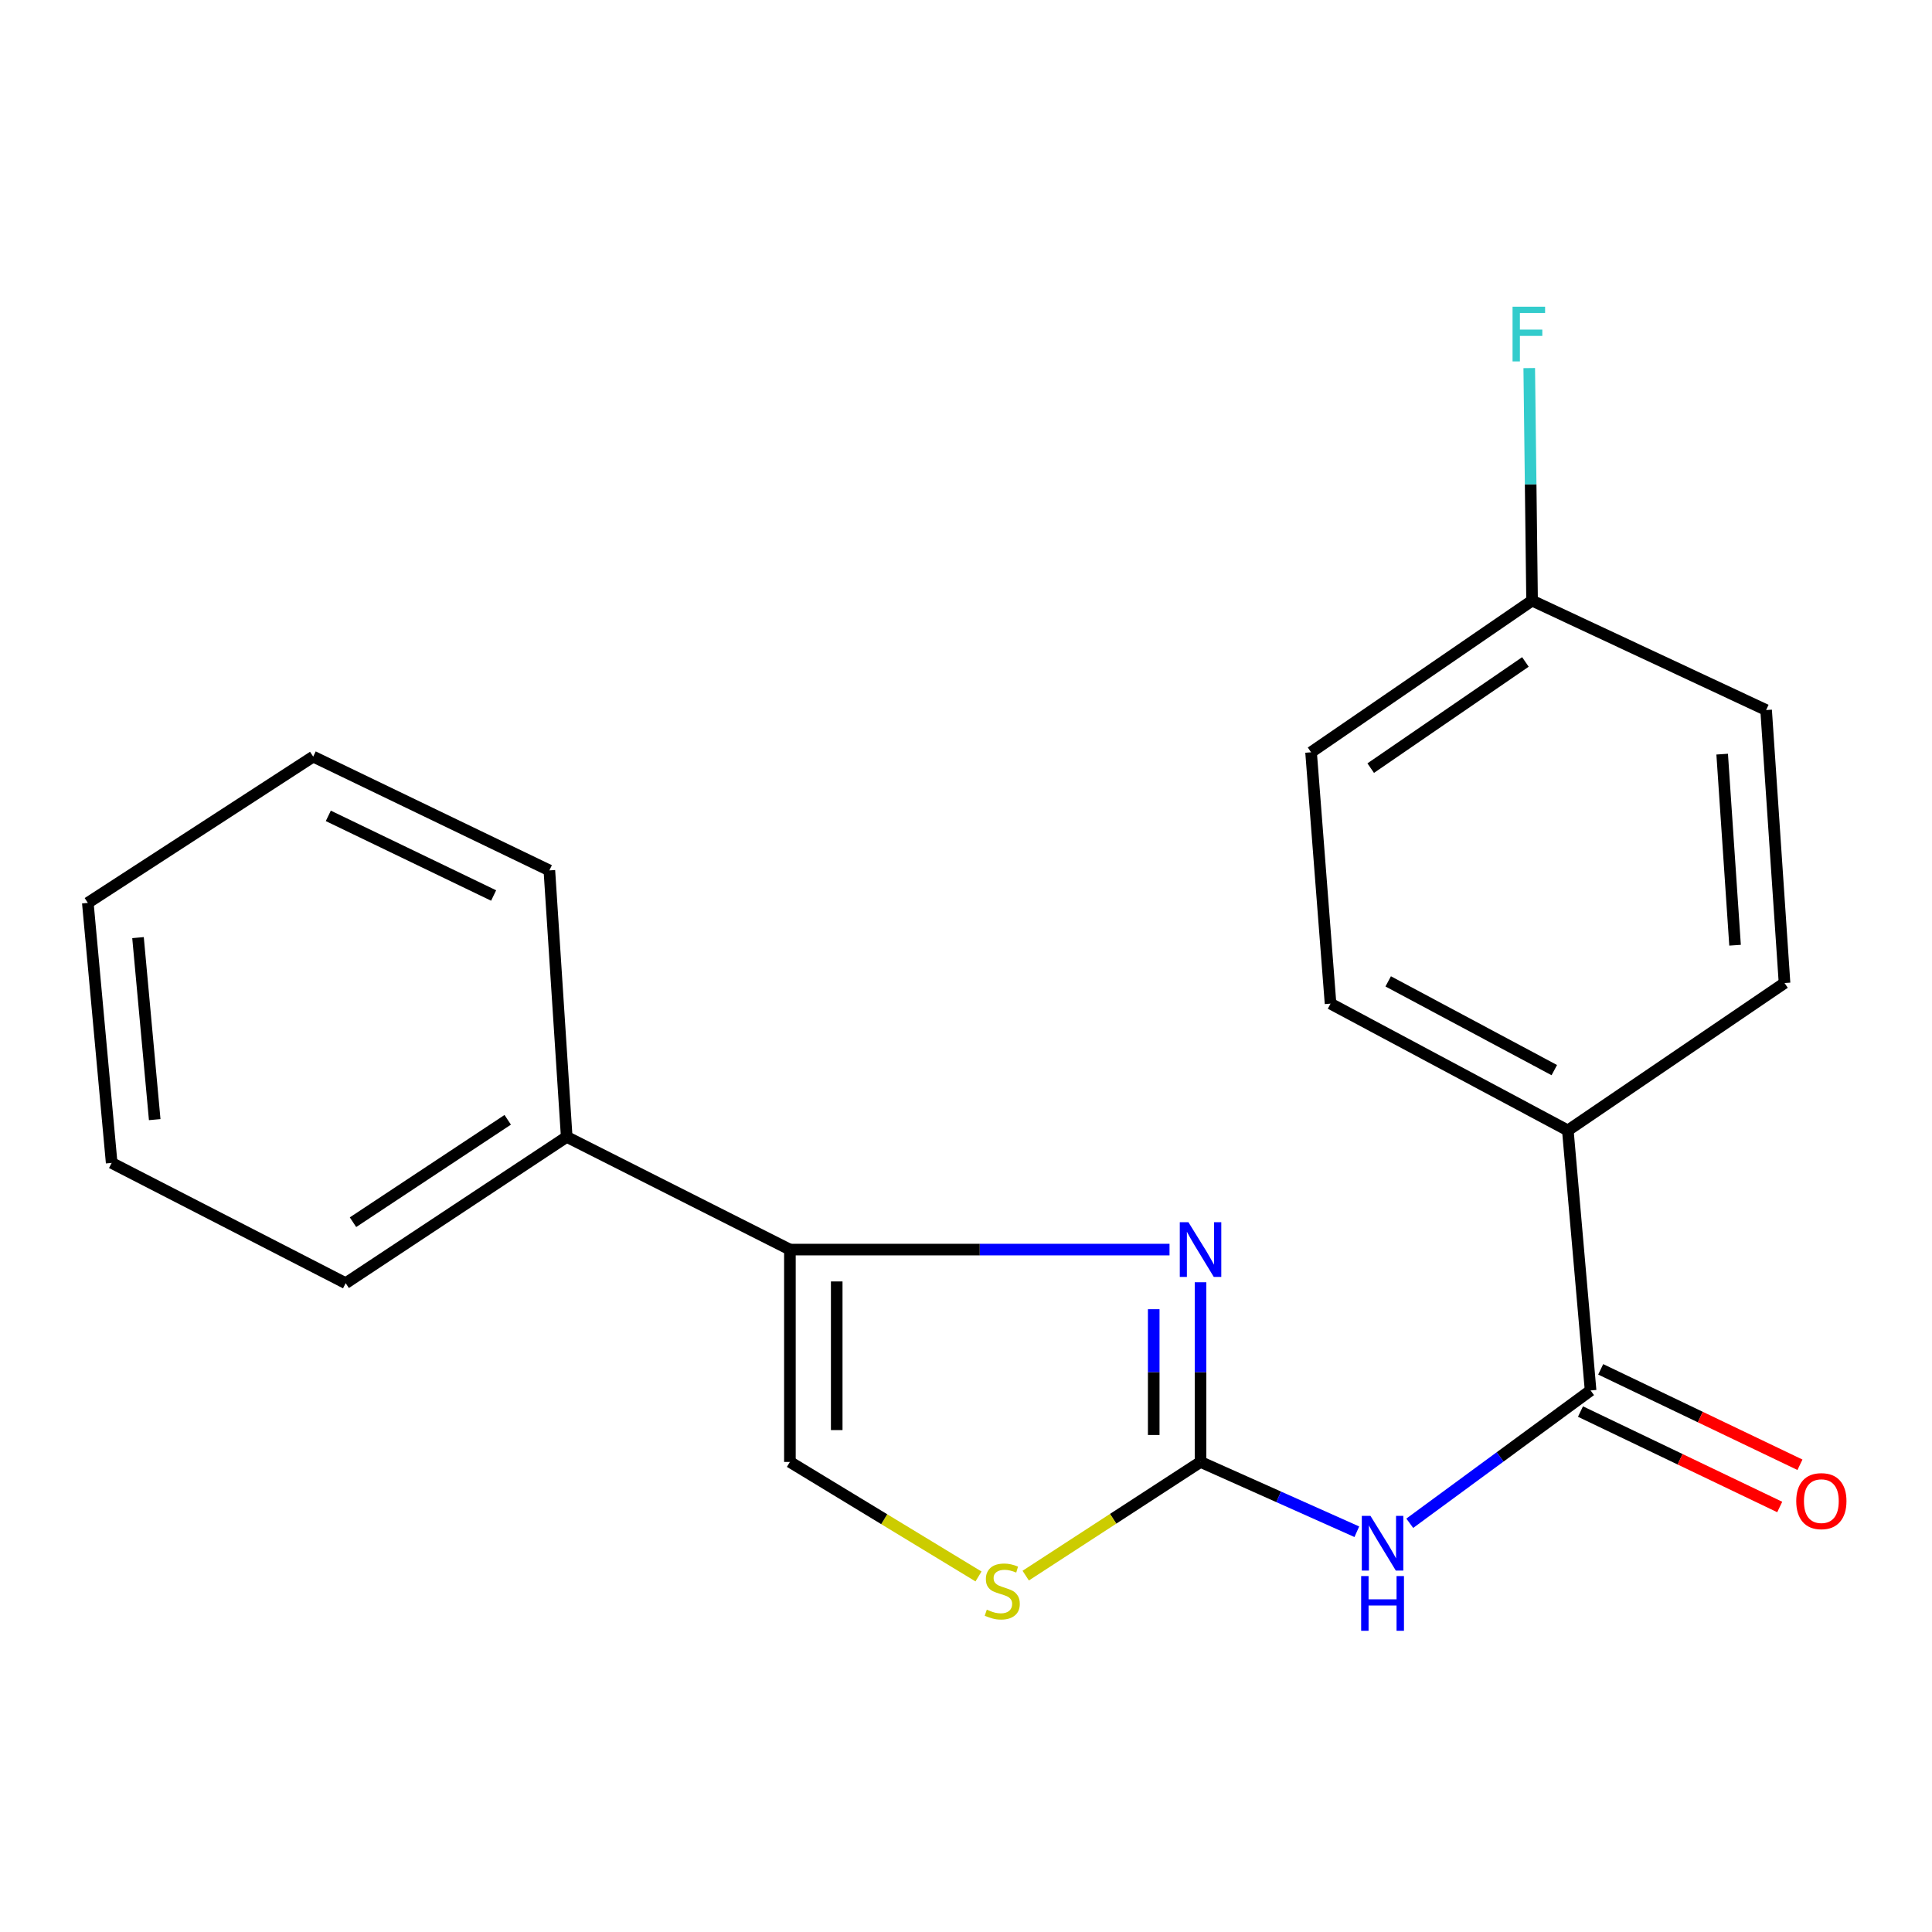 <?xml version='1.0' encoding='iso-8859-1'?>
<svg version='1.1' baseProfile='full'
              xmlns='http://www.w3.org/2000/svg'
                      xmlns:rdkit='http://www.rdkit.org/xml'
                      xmlns:xlink='http://www.w3.org/1999/xlink'
                  xml:space='preserve'
width='1000px' height='1000px' viewBox='0 0 1000 1000'>
<!-- END OF HEADER -->
<rect style='opacity:1.0;fill:#FFFFFF;stroke:none' width='1000' height='1000' x='0' y='0'> </rect>
<path class='bond-0' d='M 621.395,756.697 L 621.395,710.195' style='fill:none;fill-rule:evenodd;stroke:#000000;stroke-width:6px;stroke-linecap:butt;stroke-linejoin:miter;stroke-opacity:1' />
<path class='bond-0' d='M 621.395,710.195 L 621.395,663.693' style='fill:none;fill-rule:evenodd;stroke:#0000FF;stroke-width:6px;stroke-linecap:butt;stroke-linejoin:miter;stroke-opacity:1' />
<path class='bond-0' d='M 597.165,742.746 L 597.165,710.195' style='fill:none;fill-rule:evenodd;stroke:#000000;stroke-width:6px;stroke-linecap:butt;stroke-linejoin:miter;stroke-opacity:1' />
<path class='bond-0' d='M 597.165,710.195 L 597.165,677.644' style='fill:none;fill-rule:evenodd;stroke:#0000FF;stroke-width:6px;stroke-linecap:butt;stroke-linejoin:miter;stroke-opacity:1' />
<path class='bond-1' d='M 621.395,756.697 L 661.843,774.762' style='fill:none;fill-rule:evenodd;stroke:#000000;stroke-width:6px;stroke-linecap:butt;stroke-linejoin:miter;stroke-opacity:1' />
<path class='bond-1' d='M 661.843,774.762 L 702.291,792.828' style='fill:none;fill-rule:evenodd;stroke:#0000FF;stroke-width:6px;stroke-linecap:butt;stroke-linejoin:miter;stroke-opacity:1' />
<path class='bond-4' d='M 621.395,756.697 L 576.151,786.12' style='fill:none;fill-rule:evenodd;stroke:#000000;stroke-width:6px;stroke-linecap:butt;stroke-linejoin:miter;stroke-opacity:1' />
<path class='bond-4' d='M 576.151,786.12 L 530.907,815.542' style='fill:none;fill-rule:evenodd;stroke:#CCCC00;stroke-width:6px;stroke-linecap:butt;stroke-linejoin:miter;stroke-opacity:1' />
<path class='bond-2' d='M 605.342,646.785 L 507.098,646.785' style='fill:none;fill-rule:evenodd;stroke:#0000FF;stroke-width:6px;stroke-linecap:butt;stroke-linejoin:miter;stroke-opacity:1' />
<path class='bond-2' d='M 507.098,646.785 L 408.855,646.785' style='fill:none;fill-rule:evenodd;stroke:#000000;stroke-width:6px;stroke-linecap:butt;stroke-linejoin:miter;stroke-opacity:1' />
<path class='bond-3' d='M 729.691,788.435 L 776.489,754.063' style='fill:none;fill-rule:evenodd;stroke:#0000FF;stroke-width:6px;stroke-linecap:butt;stroke-linejoin:miter;stroke-opacity:1' />
<path class='bond-3' d='M 776.489,754.063 L 823.287,719.692' style='fill:none;fill-rule:evenodd;stroke:#000000;stroke-width:6px;stroke-linecap:butt;stroke-linejoin:miter;stroke-opacity:1' />
<path class='bond-8' d='M 408.855,646.785 L 293.33,588.458' style='fill:none;fill-rule:evenodd;stroke:#000000;stroke-width:6px;stroke-linecap:butt;stroke-linejoin:miter;stroke-opacity:1' />
<path class='bond-20' d='M 408.855,646.785 L 408.855,756.697' style='fill:none;fill-rule:evenodd;stroke:#000000;stroke-width:6px;stroke-linecap:butt;stroke-linejoin:miter;stroke-opacity:1' />
<path class='bond-20' d='M 433.085,663.272 L 433.085,740.21' style='fill:none;fill-rule:evenodd;stroke:#000000;stroke-width:6px;stroke-linecap:butt;stroke-linejoin:miter;stroke-opacity:1' />
<path class='bond-6' d='M 823.287,719.692 L 811.509,585.106' style='fill:none;fill-rule:evenodd;stroke:#000000;stroke-width:6px;stroke-linecap:butt;stroke-linejoin:miter;stroke-opacity:1' />
<path class='bond-7' d='M 818.054,730.618 L 869.619,755.317' style='fill:none;fill-rule:evenodd;stroke:#000000;stroke-width:6px;stroke-linecap:butt;stroke-linejoin:miter;stroke-opacity:1' />
<path class='bond-7' d='M 869.619,755.317 L 921.185,780.016' style='fill:none;fill-rule:evenodd;stroke:#FF0000;stroke-width:6px;stroke-linecap:butt;stroke-linejoin:miter;stroke-opacity:1' />
<path class='bond-7' d='M 828.521,708.765 L 880.086,733.464' style='fill:none;fill-rule:evenodd;stroke:#000000;stroke-width:6px;stroke-linecap:butt;stroke-linejoin:miter;stroke-opacity:1' />
<path class='bond-7' d='M 880.086,733.464 L 931.652,758.163' style='fill:none;fill-rule:evenodd;stroke:#FF0000;stroke-width:6px;stroke-linecap:butt;stroke-linejoin:miter;stroke-opacity:1' />
<path class='bond-5' d='M 506.472,815.972 L 457.663,786.334' style='fill:none;fill-rule:evenodd;stroke:#CCCC00;stroke-width:6px;stroke-linecap:butt;stroke-linejoin:miter;stroke-opacity:1' />
<path class='bond-5' d='M 457.663,786.334 L 408.855,756.697' style='fill:none;fill-rule:evenodd;stroke:#000000;stroke-width:6px;stroke-linecap:butt;stroke-linejoin:miter;stroke-opacity:1' />
<path class='bond-9' d='M 811.509,585.106 L 688.688,519.482' style='fill:none;fill-rule:evenodd;stroke:#000000;stroke-width:6px;stroke-linecap:butt;stroke-linejoin:miter;stroke-opacity:1' />
<path class='bond-9' d='M 804.504,553.891 L 718.53,507.955' style='fill:none;fill-rule:evenodd;stroke:#000000;stroke-width:6px;stroke-linecap:butt;stroke-linejoin:miter;stroke-opacity:1' />
<path class='bond-10' d='M 811.509,585.106 L 923.668,508.807' style='fill:none;fill-rule:evenodd;stroke:#000000;stroke-width:6px;stroke-linecap:butt;stroke-linejoin:miter;stroke-opacity:1' />
<path class='bond-15' d='M 293.33,588.458 L 178.923,664.177' style='fill:none;fill-rule:evenodd;stroke:#000000;stroke-width:6px;stroke-linecap:butt;stroke-linejoin:miter;stroke-opacity:1' />
<path class='bond-15' d='M 262.796,579.61 L 182.711,632.614' style='fill:none;fill-rule:evenodd;stroke:#000000;stroke-width:6px;stroke-linecap:butt;stroke-linejoin:miter;stroke-opacity:1' />
<path class='bond-16' d='M 293.33,588.458 L 284.352,450.52' style='fill:none;fill-rule:evenodd;stroke:#000000;stroke-width:6px;stroke-linecap:butt;stroke-linejoin:miter;stroke-opacity:1' />
<path class='bond-12' d='M 688.688,519.482 L 678.606,389.379' style='fill:none;fill-rule:evenodd;stroke:#000000;stroke-width:6px;stroke-linecap:butt;stroke-linejoin:miter;stroke-opacity:1' />
<path class='bond-13' d='M 923.668,508.807 L 914.137,367.518' style='fill:none;fill-rule:evenodd;stroke:#000000;stroke-width:6px;stroke-linecap:butt;stroke-linejoin:miter;stroke-opacity:1' />
<path class='bond-13' d='M 898.063,489.245 L 891.392,390.342' style='fill:none;fill-rule:evenodd;stroke:#000000;stroke-width:6px;stroke-linecap:butt;stroke-linejoin:miter;stroke-opacity:1' />
<path class='bond-11' d='M 792.999,310.873 L 914.137,367.518' style='fill:none;fill-rule:evenodd;stroke:#000000;stroke-width:6px;stroke-linecap:butt;stroke-linejoin:miter;stroke-opacity:1' />
<path class='bond-14' d='M 792.999,310.873 L 792.266,250.695' style='fill:none;fill-rule:evenodd;stroke:#000000;stroke-width:6px;stroke-linecap:butt;stroke-linejoin:miter;stroke-opacity:1' />
<path class='bond-14' d='M 792.266,250.695 L 791.532,190.517' style='fill:none;fill-rule:evenodd;stroke:#33CCCC;stroke-width:6px;stroke-linecap:butt;stroke-linejoin:miter;stroke-opacity:1' />
<path class='bond-21' d='M 792.999,310.873 L 678.606,389.379' style='fill:none;fill-rule:evenodd;stroke:#000000;stroke-width:6px;stroke-linecap:butt;stroke-linejoin:miter;stroke-opacity:1' />
<path class='bond-21' d='M 789.551,342.627 L 709.475,397.581' style='fill:none;fill-rule:evenodd;stroke:#000000;stroke-width:6px;stroke-linecap:butt;stroke-linejoin:miter;stroke-opacity:1' />
<path class='bond-18' d='M 178.923,664.177 L 57.798,601.919' style='fill:none;fill-rule:evenodd;stroke:#000000;stroke-width:6px;stroke-linecap:butt;stroke-linejoin:miter;stroke-opacity:1' />
<path class='bond-17' d='M 284.352,450.52 L 162.11,391.627' style='fill:none;fill-rule:evenodd;stroke:#000000;stroke-width:6px;stroke-linecap:butt;stroke-linejoin:miter;stroke-opacity:1' />
<path class='bond-17' d='M 255.499,463.515 L 169.93,422.29' style='fill:none;fill-rule:evenodd;stroke:#000000;stroke-width:6px;stroke-linecap:butt;stroke-linejoin:miter;stroke-opacity:1' />
<path class='bond-19' d='M 162.11,391.627 L 45.455,467.333' style='fill:none;fill-rule:evenodd;stroke:#000000;stroke-width:6px;stroke-linecap:butt;stroke-linejoin:miter;stroke-opacity:1' />
<path class='bond-22' d='M 57.798,601.919 L 45.455,467.333' style='fill:none;fill-rule:evenodd;stroke:#000000;stroke-width:6px;stroke-linecap:butt;stroke-linejoin:miter;stroke-opacity:1' />
<path class='bond-22' d='M 80.076,579.518 L 71.435,485.308' style='fill:none;fill-rule:evenodd;stroke:#000000;stroke-width:6px;stroke-linecap:butt;stroke-linejoin:miter;stroke-opacity:1' />
<path  class='atom-1' d='M 615.135 632.625
L 624.415 647.625
Q 625.335 649.105, 626.815 651.785
Q 628.295 654.465, 628.375 654.625
L 628.375 632.625
L 632.135 632.625
L 632.135 660.945
L 628.255 660.945
L 618.295 644.545
Q 617.135 642.625, 615.895 640.425
Q 614.695 638.225, 614.335 637.545
L 614.335 660.945
L 610.655 660.945
L 610.655 632.625
L 615.135 632.625
' fill='#0000FF'/>
<path  class='atom-2' d='M 709.351 784.617
L 718.631 799.617
Q 719.551 801.097, 721.031 803.777
Q 722.511 806.457, 722.591 806.617
L 722.591 784.617
L 726.351 784.617
L 726.351 812.937
L 722.471 812.937
L 712.511 796.537
Q 711.351 794.617, 710.111 792.417
Q 708.911 790.217, 708.551 789.537
L 708.551 812.937
L 704.871 812.937
L 704.871 784.617
L 709.351 784.617
' fill='#0000FF'/>
<path  class='atom-2' d='M 704.531 815.769
L 708.371 815.769
L 708.371 827.809
L 722.851 827.809
L 722.851 815.769
L 726.691 815.769
L 726.691 844.089
L 722.851 844.089
L 722.851 831.009
L 708.371 831.009
L 708.371 844.089
L 704.531 844.089
L 704.531 815.769
' fill='#0000FF'/>
<path  class='atom-5' d='M 510.766 833.158
Q 511.086 833.278, 512.406 833.838
Q 513.726 834.398, 515.166 834.758
Q 516.646 835.078, 518.086 835.078
Q 520.766 835.078, 522.326 833.798
Q 523.886 832.478, 523.886 830.198
Q 523.886 828.638, 523.086 827.678
Q 522.326 826.718, 521.126 826.198
Q 519.926 825.678, 517.926 825.078
Q 515.406 824.318, 513.886 823.598
Q 512.406 822.878, 511.326 821.358
Q 510.286 819.838, 510.286 817.278
Q 510.286 813.718, 512.686 811.518
Q 515.126 809.318, 519.926 809.318
Q 523.206 809.318, 526.926 810.878
L 526.006 813.958
Q 522.606 812.558, 520.046 812.558
Q 517.286 812.558, 515.766 813.718
Q 514.246 814.838, 514.286 816.798
Q 514.286 818.318, 515.046 819.238
Q 515.846 820.158, 516.966 820.678
Q 518.126 821.198, 520.046 821.798
Q 522.606 822.598, 524.126 823.398
Q 525.646 824.198, 526.726 825.838
Q 527.846 827.438, 527.846 830.198
Q 527.846 834.118, 525.206 836.238
Q 522.606 838.318, 518.246 838.318
Q 515.726 838.318, 513.806 837.758
Q 511.926 837.238, 509.686 836.318
L 510.766 833.158
' fill='#CCCC00'/>
<path  class='atom-8' d='M 929.729 776.982
Q 929.729 770.182, 933.089 766.382
Q 936.449 762.582, 942.729 762.582
Q 949.009 762.582, 952.369 766.382
Q 955.729 770.182, 955.729 776.982
Q 955.729 783.862, 952.329 787.782
Q 948.929 791.662, 942.729 791.662
Q 936.489 791.662, 933.089 787.782
Q 929.729 783.902, 929.729 776.982
M 942.729 788.462
Q 947.049 788.462, 949.369 785.582
Q 951.729 782.662, 951.729 776.982
Q 951.729 771.422, 949.369 768.622
Q 947.049 765.782, 942.729 765.782
Q 938.409 765.782, 936.049 768.582
Q 933.729 771.382, 933.729 776.982
Q 933.729 782.702, 936.049 785.582
Q 938.409 788.462, 942.729 788.462
' fill='#FF0000'/>
<path  class='atom-15' d='M 782.897 158.748
L 799.737 158.748
L 799.737 161.988
L 786.697 161.988
L 786.697 170.588
L 798.297 170.588
L 798.297 173.868
L 786.697 173.868
L 786.697 187.068
L 782.897 187.068
L 782.897 158.748
' fill='#33CCCC'/>
</svg>
